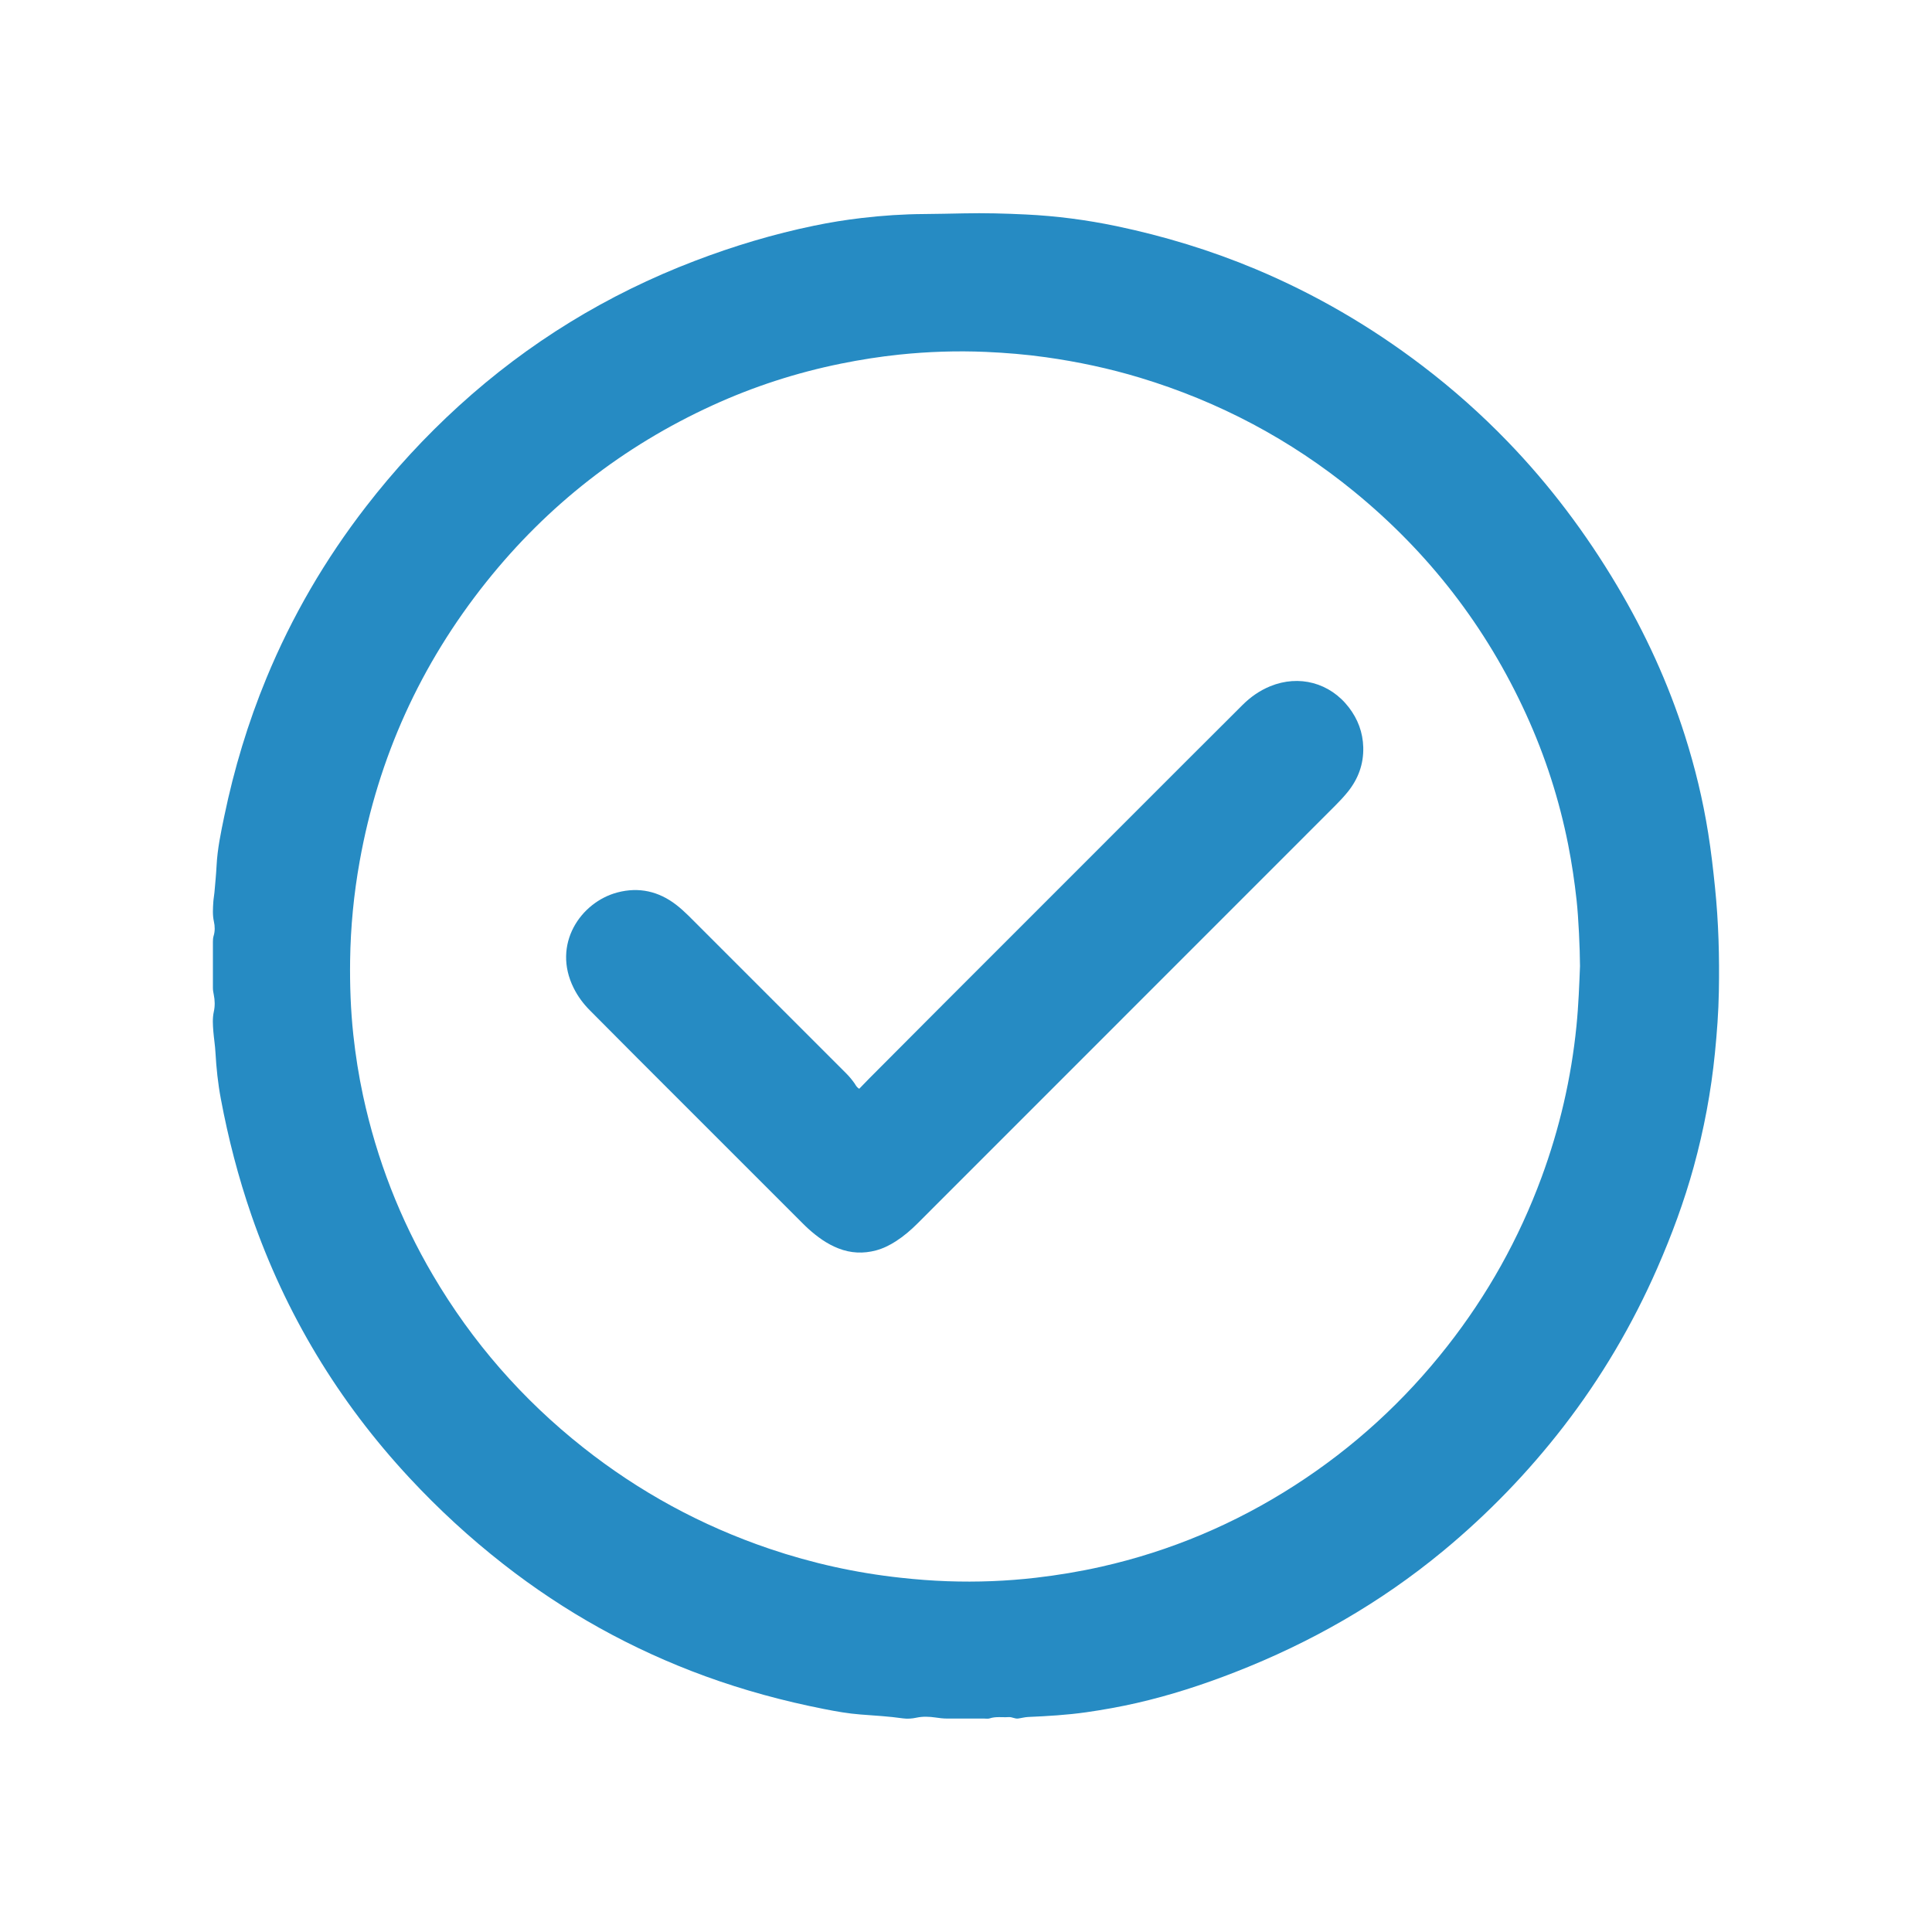 <?xml version="1.0" encoding="utf-8"?>
<!-- Generator: Adobe Illustrator 27.0.1, SVG Export Plug-In . SVG Version: 6.00 Build 0)  -->
<svg version="1.1" id="Capa_1" xmlns="http://www.w3.org/2000/svg" xmlns:xlink="http://www.w3.org/1999/xlink" x="0px" y="0px"
	 viewBox="0 0 500 500" style="enable-background:new 0 0 500 500;" xml:space="preserve">
<style type="text/css">
	.st0{fill:#268BC3;}
</style>
<g>
	<path class="st0" d="M443.84,229.64c-0.48-4.71-1.02-9.41-1.77-14.08c-1.36-8.54-3.39-16.92-6.01-25.17
		c-4.34-13.65-10.28-26.58-17.6-38.88c-8.02-13.49-17.38-25.96-28.3-37.25c-6.84-7.08-14.18-13.6-22.02-19.57
		c-13.34-10.16-27.71-18.55-43.18-25.04c-11.65-4.88-23.67-8.54-36.03-11.13c-7.72-1.61-15.51-2.63-23.38-3.01
		c-5.38-0.26-10.77-0.41-16.16-0.29c-3.37,0.06-6.75,0.15-10.12,0.17c-5.45,0.03-10.88,0.39-16.29,1.03
		c-4.12,0.48-8.2,1.14-12.25,1.98c-10.56,2.18-20.85,5.27-30.92,9.12c-22.7,8.67-43.07,21.15-61.04,37.51
		c-8.78,7.99-16.79,16.69-24.05,26.08c-10.56,13.65-19.18,28.43-25.77,44.39c-4.78,11.57-8.37,23.5-10.91,35.75
		c-0.88,4.22-1.77,8.45-1.99,12.79c-0.12,2.3-0.35,4.6-0.55,6.9c-0.07,0.82-0.24,1.64-0.29,2.46c-0.11,1.7-0.23,3.39,0.15,5.11
		c0.27,1.19,0.3,2.47-0.07,3.68c-0.16,0.53-0.19,1.04-0.19,1.57c0,3.97,0,7.93,0,11.9c0,0.59,0.1,1.16,0.22,1.74
		c0.3,1.45,0.34,2.97,0.02,4.4c-0.38,1.72-0.26,3.4-0.13,5.11c0.15,1.83,0.45,3.64,0.55,5.47c0.23,4.02,0.64,8.01,1.39,11.98
		c1.92,10.25,4.52,20.31,7.93,30.17c8.84,25.53,22.5,48.17,40.9,67.95c7.51,8.08,15.61,15.53,24.3,22.32
		c15.88,12.42,33.29,22.09,52.23,29c10.02,3.65,20.28,6.43,30.74,8.49c3.13,0.62,6.28,1.18,9.47,1.42c3.66,0.28,7.32,0.48,10.95,1
		c1.15,0.16,2.33,0.08,3.52-0.18c1.62-0.35,3.32-0.28,4.94-0.04c1,0.15,1.98,0.27,2.98,0.27c3.2,0,6.39,0,9.59,0
		c0.47,0,0.99,0.1,1.41-0.04c1.62-0.55,3.29-0.22,4.93-0.34c0.86-0.07,1.6,0.48,2.44,0.37c0.87-0.11,1.72-0.36,2.61-0.4
		c5.02-0.22,10.04-0.51,15.03-1.22c4.39-0.63,8.75-1.41,13.08-2.4c8.66-1.98,17.08-4.72,25.36-7.95
		c19.61-7.64,37.67-17.95,53.91-31.38c11.59-9.59,21.98-20.33,31.18-32.23c9.78-12.66,17.84-26.34,24.26-41
		c3.73-8.52,6.95-17.22,9.42-26.19c2.65-9.66,4.5-19.47,5.49-29.44c0.53-5.3,0.93-10.61,1.02-15.94
		C445.01,247.6,444.76,238.61,443.84,229.64z M407.98,265.6c-1.35,13.43-4.37,26.48-9.04,39.13c-5.84,15.83-13.97,30.4-24.39,43.68
		c-11.13,14.2-24.26,26.21-39.43,35.98c-15.46,9.96-32.15,17.02-50.1,21.07c-5.6,1.26-11.25,2.2-16.95,2.86
		c-7.6,0.88-15.22,1.17-22.86,0.9c-4.02-0.14-8.03-0.45-12.03-0.89c-11.63-1.25-22.97-3.76-34.04-7.51
		c-17.59-5.96-33.68-14.71-48.24-26.23c-15.73-12.44-28.7-27.3-38.86-44.58c-8.53-14.5-14.53-29.99-18.08-46.43
		c-1.12-5.21-1.95-10.47-2.52-15.76c-0.69-6.42-0.92-12.87-0.83-19.32c0.12-8.6,0.95-17.12,2.47-25.59
		c4.81-26.87,15.75-50.98,32.77-72.3c15.86-19.86,35.39-35.11,58.51-45.69c10.68-4.89,21.8-8.49,33.32-10.82
		c4.99-1.01,10.01-1.8,15.07-2.33c7.43-0.77,14.88-1.02,22.34-0.7c5.2,0.23,10.39,0.65,15.55,1.38c8.27,1.16,16.41,2.89,24.41,5.31
		c20.41,6.18,38.91,15.98,55.41,29.47c19.29,15.77,34.17,34.99,44.52,57.68c4.93,10.8,8.55,22.04,10.86,33.7
		c0.94,4.76,1.65,9.55,2.18,14.38c0.5,4.62,0.85,12.26,0.88,17.04C408.72,254.62,408.53,260.12,407.98,265.6z"/>
	<path class="st0" d="M222.37,281.77c0.87-0.89,1.68-1.75,2.51-2.59c5.97-6,11.95-12,17.93-17.99
		c21.43-21.44,42.86-42.88,64.3-64.32c4.81-4.82,9.64-9.62,14.46-14.43c2.08-2.07,4.43-3.72,7.16-4.84
		c7.46-3.05,15.44-0.91,20.35,5.47c2.34,3.05,3.63,6.49,3.73,10.34c0.11,4.32-1.29,8.14-3.98,11.49c-1.04,1.29-2.18,2.5-3.35,3.67
		c-24.03,24.03-48.06,48.07-72.09,72.11c-11.97,11.98-23.95,23.95-35.92,35.93c-1.72,1.72-3.56,3.3-5.61,4.62
		c-1.6,1.03-3.3,1.88-5.14,2.37c-3.29,0.88-6.55,0.74-9.75-0.52c-2.97-1.16-5.49-3.01-7.83-5.12c-0.53-0.48-1.03-0.98-1.53-1.48
		c-14.24-14.23-28.48-28.46-42.71-42.7c-4.1-4.1-8.19-8.22-12.28-12.34c-1.68-1.69-3.08-3.58-4.15-5.73
		c-5.67-11.35,1.82-22.25,11.32-24.75c5.57-1.46,10.67-0.3,15.22,3.21c1.12,0.87,2.18,1.83,3.19,2.83
		c13.61,13.6,27.21,27.22,40.82,40.82c0.8,0.8,1.51,1.67,2.16,2.59C221.47,280.85,221.68,281.37,222.37,281.77z"/>
</g>
</svg>
